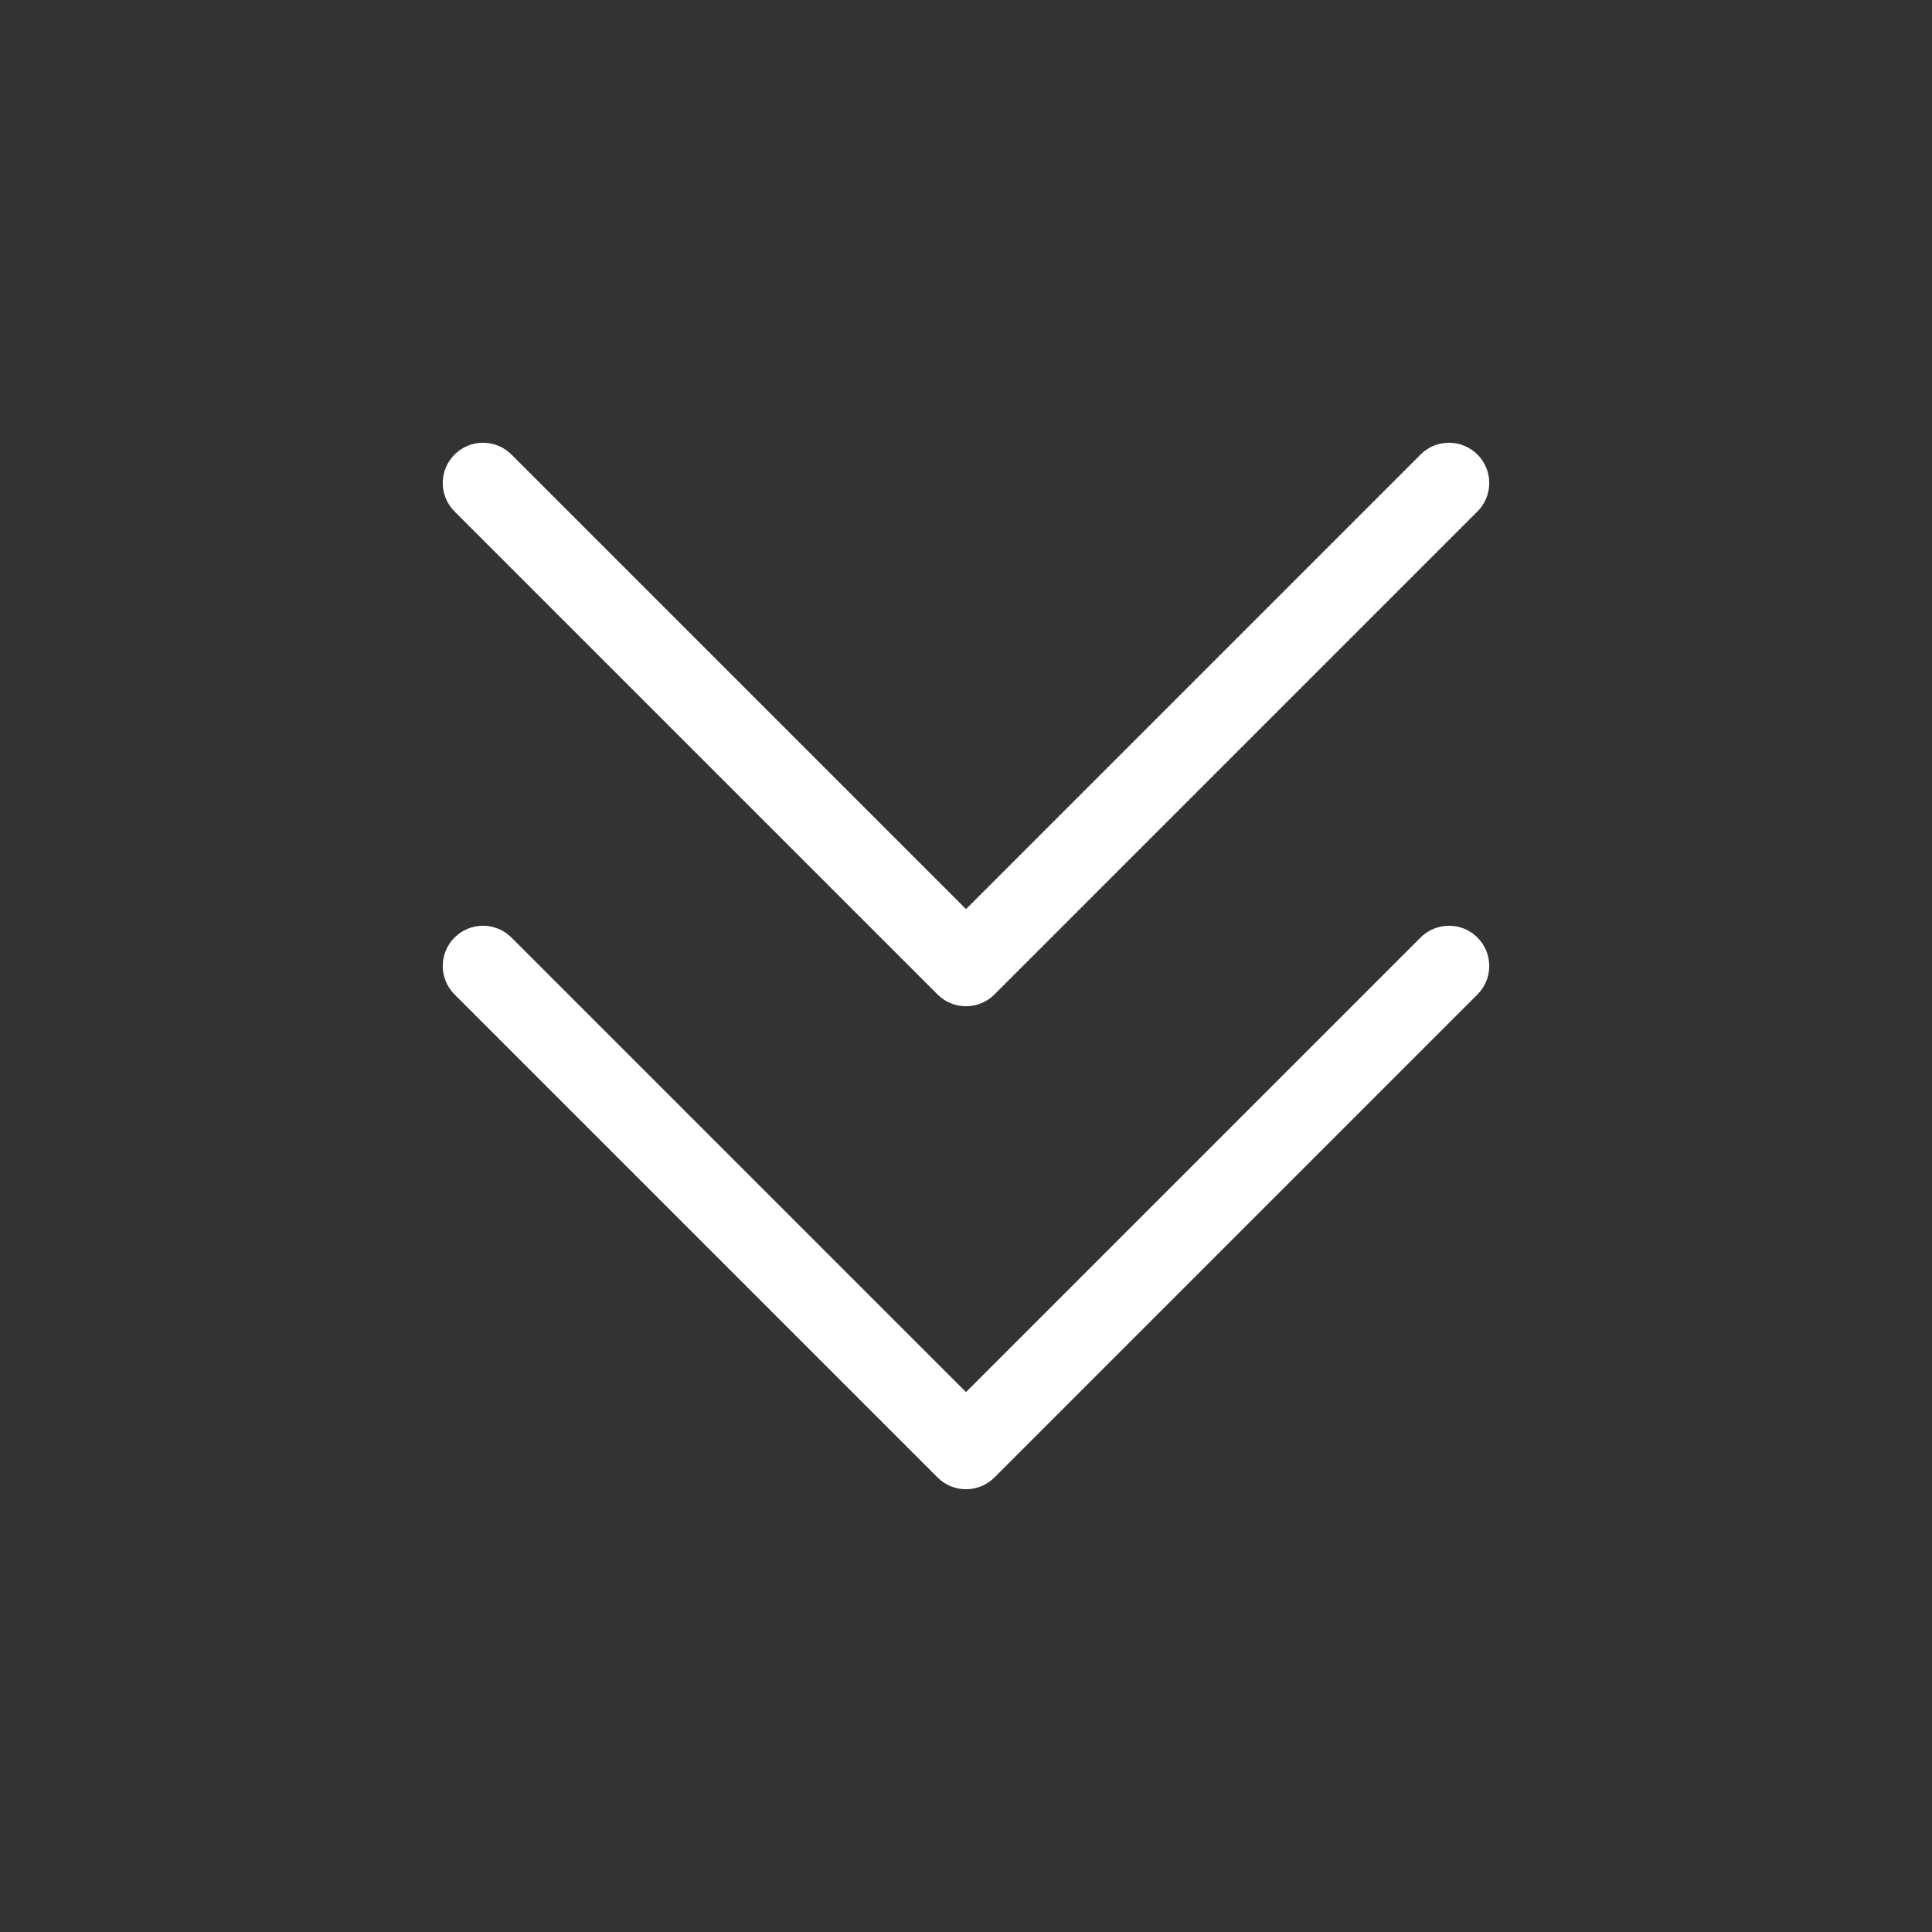 <svg xmlns="http://www.w3.org/2000/svg" xmlns:xlink="http://www.w3.org/1999/xlink" fill="none" version="1.1" width="48" height="48" viewBox="0 0 48 48"><rect x="0" y="0" width="48" height="48" fill="#333333" stroke="none"/><defs><clipPath id="master_svg0_72_0394"><rect x="0" y="0" width="48" height="48" rx="0"/></clipPath></defs><g clip-path="url(#master_svg0_72_0394)"><g><rect x="0" y="0" width="48" height="48" rx="0" fill="#FFFFFF" fill-opacity="0" style="mix-blend-mode:passthrough"/></g><g><path d="M12.707,11.293L24,22.586L35.292,11.294L35.293,11.293Q35.433,11.152,35.617,11.076Q35.801,11,36,11Q36.099,11,36.195,11.019Q36.292,11.038,36.383,11.076Q36.474,11.114,36.556,11.169Q36.638,11.223,36.707,11.293Q36.777,11.363,36.831,11.444Q36.886,11.526,36.924,11.617Q36.962,11.708,36.981,11.805Q37,11.902,37,12Q37,12.199,36.924,12.383Q36.848,12.566,36.707,12.707L24.707,24.707Q24.566,24.848,24.383,24.924Q24.199,25,24,25Q23.801,25,23.617,24.924Q23.434,24.848,23.293,24.707L11.293,12.707L11.293,12.707Q11.152,12.566,11.076,12.383Q11,12.199,11,12Q11,11.902,11.019,11.805Q11.038,11.708,11.076,11.617Q11.114,11.526,11.169,11.444Q11.223,11.363,11.293,11.293Q11.363,11.223,11.444,11.169Q11.526,11.114,11.617,11.076Q11.708,11.038,11.805,11.019Q11.902,11,12,11Q12.199,11,12.383,11.076Q12.566,11.152,12.707,11.293L12.707,11.293Z" fill-rule="evenodd" fill="#FFFFFF" fill-opacity="1" style="mix-blend-mode:passthrough"/></g><g><path d="M12.707,23.293L24,34.586L35.292,23.294L35.293,23.293Q35.433,23.152,35.617,23.076Q35.801,23,36,23Q36.099,23,36.195,23.019Q36.292,23.038,36.383,23.076Q36.474,23.114,36.556,23.169Q36.638,23.223,36.707,23.293Q36.777,23.363,36.831,23.444Q36.886,23.526,36.924,23.617Q36.962,23.708,36.981,23.805Q37,23.902,37,24Q37,24.199,36.924,24.383Q36.848,24.566,36.707,24.707L24.707,36.707Q24.566,36.848,24.383,36.924Q24.199,37,24,37Q23.801,37,23.617,36.924Q23.434,36.848,23.293,36.707L11.293,24.707L11.293,24.707Q11.152,24.566,11.076,24.383Q11,24.199,11,24Q11,23.902,11.019,23.805Q11.038,23.708,11.076,23.617Q11.114,23.526,11.169,23.444Q11.223,23.363,11.293,23.293Q11.363,23.223,11.444,23.169Q11.526,23.114,11.617,23.076Q11.708,23.038,11.805,23.019Q11.902,23,12,23Q12.199,23,12.383,23.076Q12.566,23.152,12.707,23.293L12.707,23.293Z" fill-rule="evenodd" fill="#FFFFFF" fill-opacity="1" style="mix-blend-mode:passthrough"/></g></g></svg>